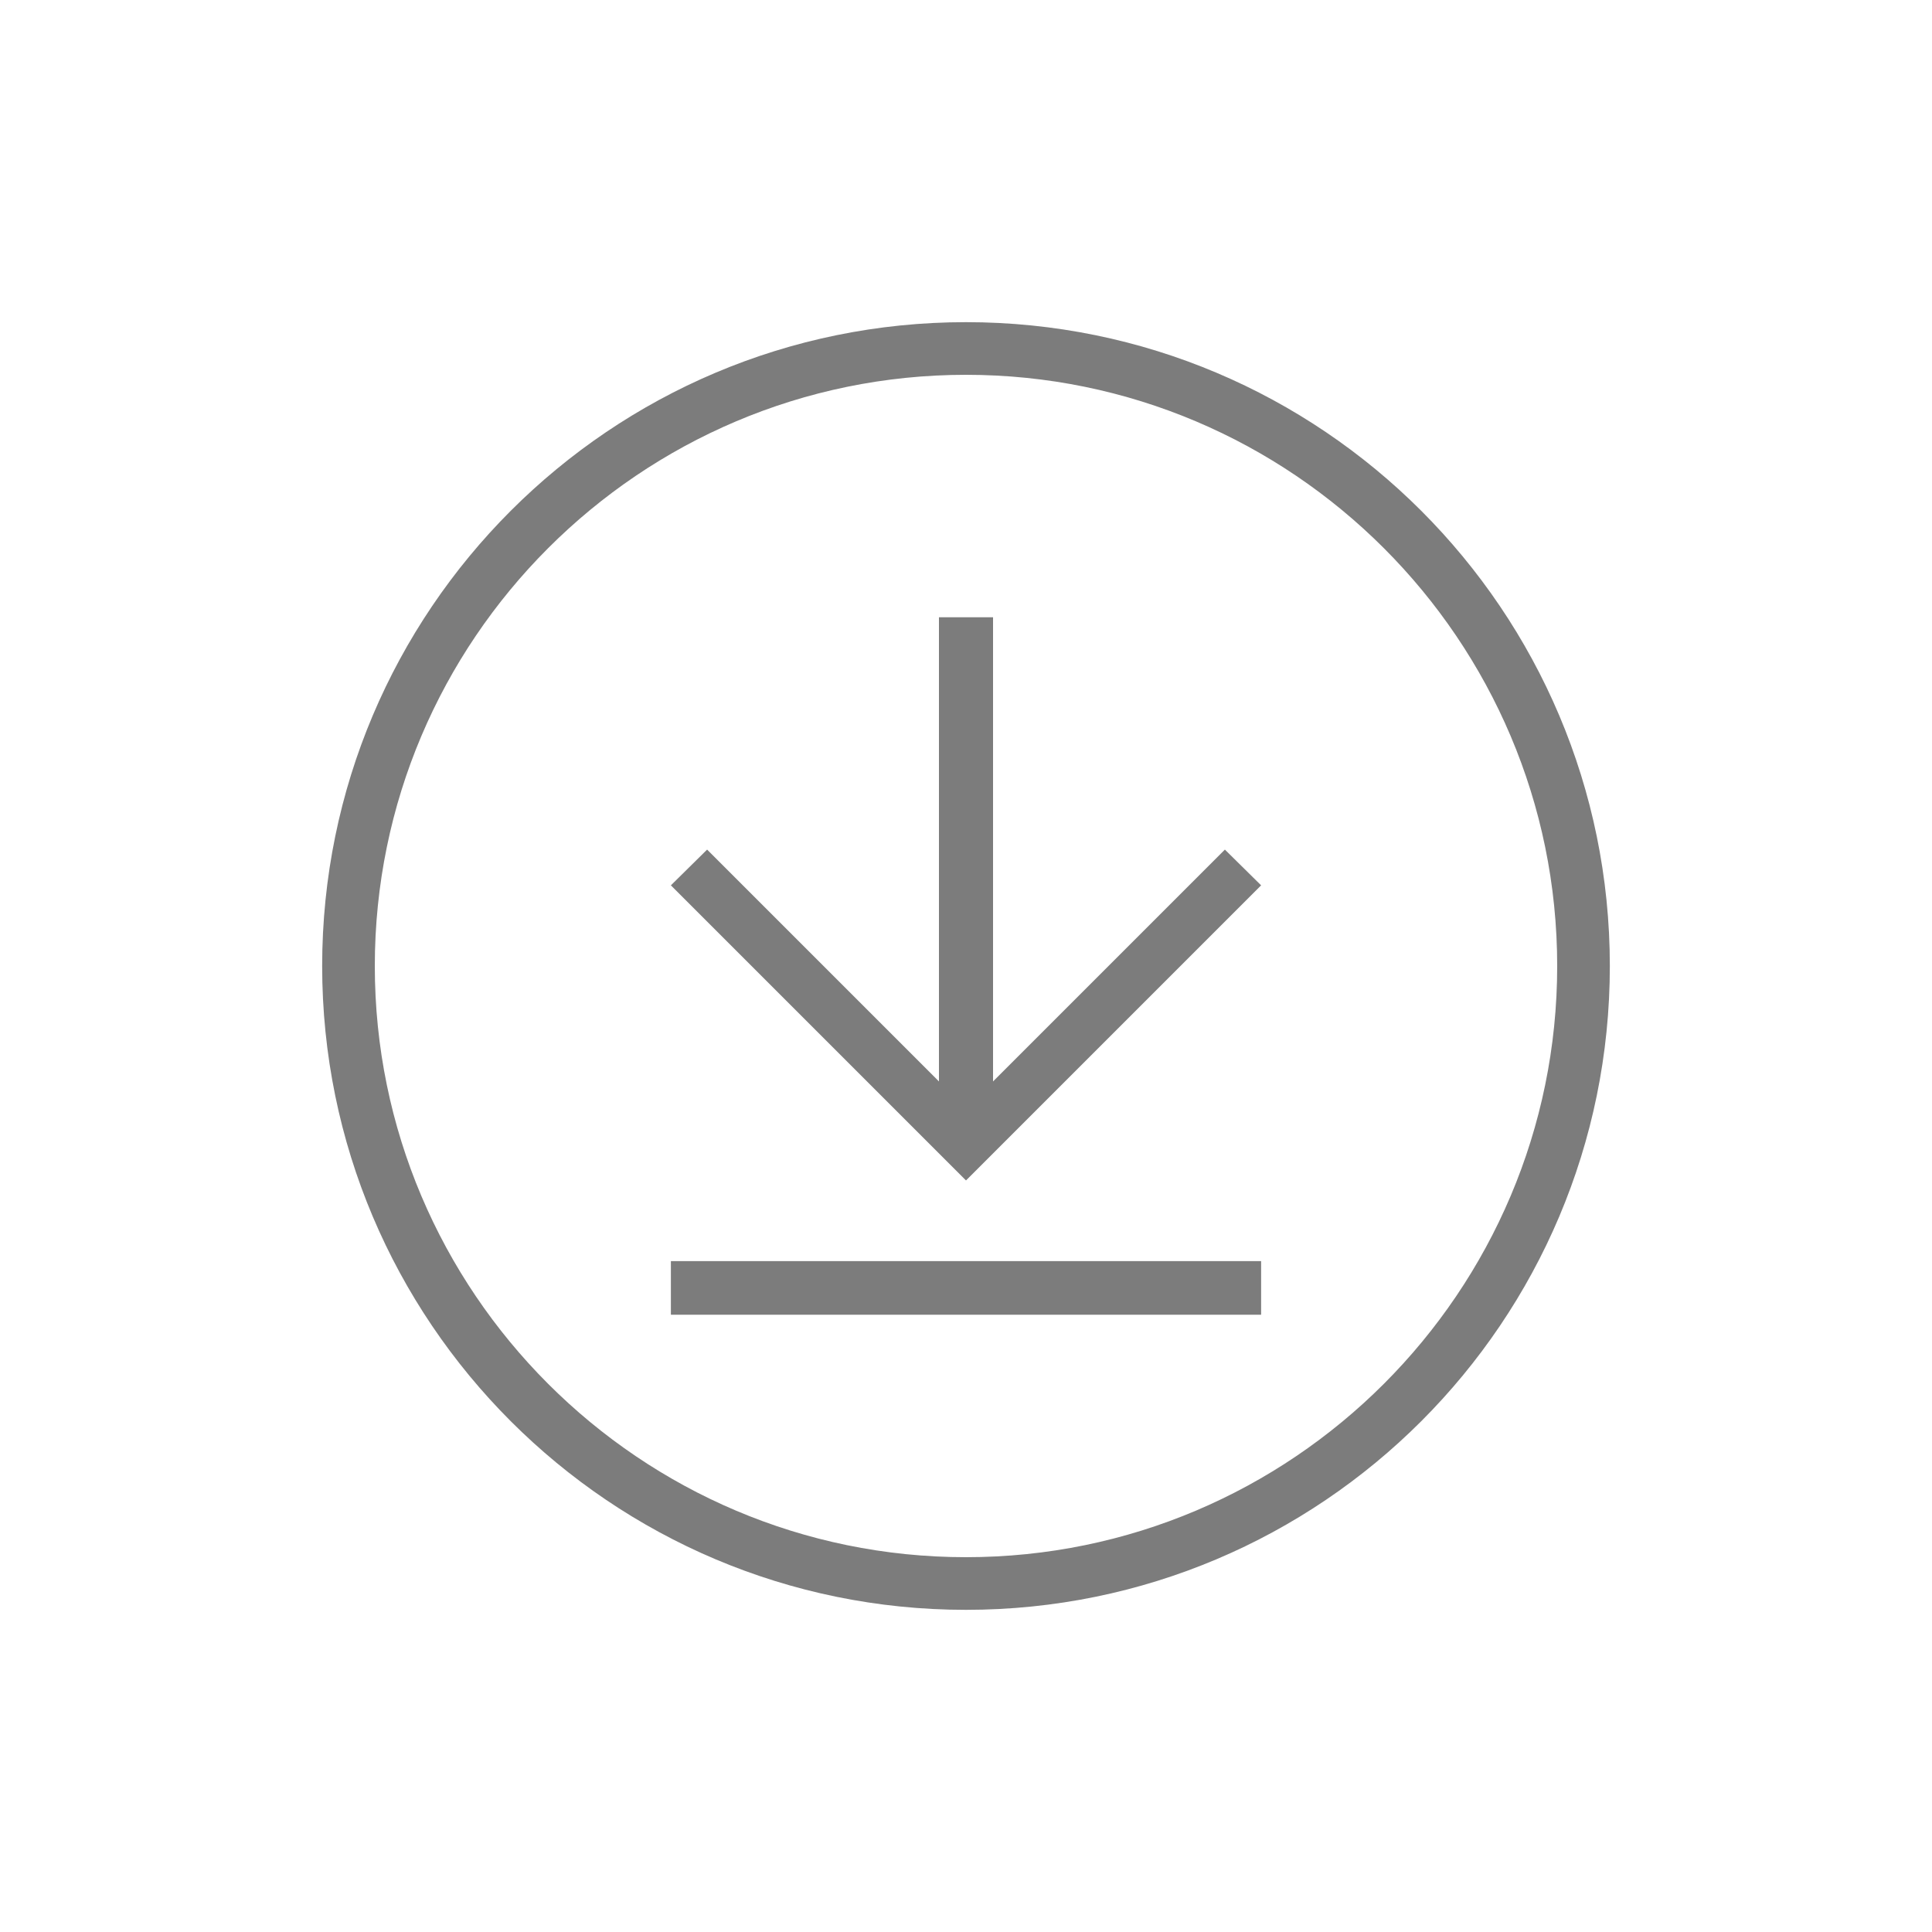 <?xml version="1.0" encoding="utf-8"?>
<!-- Generator: Adobe Illustrator 18.1.0, SVG Export Plug-In . SVG Version: 6.00 Build 0)  -->
<!DOCTYPE svg PUBLIC "-//W3C//DTD SVG 1.1//EN" "http://www.w3.org/Graphics/SVG/1.1/DTD/svg11.dtd">
<svg version="1.1" id="Layer_1" xmlns="http://www.w3.org/2000/svg" xmlns:xlink="http://www.w3.org/1999/xlink" x="0px" y="0px"
	 width="400px" height="400px" viewBox="0 0 400 400" enable-background="new 0 0 400 400" xml:space="preserve">
<g>
	<defs>
		<rect id="SVGID_1_" width="400" height="400"/>
	</defs>
	<clipPath id="SVGID_2_">
		<use xlink:href="#SVGID_1_"  overflow="visible"/>
	</clipPath>
	<path clip-path="url(#SVGID_2_)" fill="#7C7C7C" d="M200,66.7c-73.6,0-133.3,59.7-133.3,133.3S126.4,333.3,200,333.3
		S333.3,273.6,333.3,200S273.6,66.7,200,66.7z M200,322.4c-67.5,0-122.4-54.9-122.4-122.4S132.5,77.6,200,77.6
		S322.4,132.5,322.4,200S267.5,322.4,200,322.4z"/>
	<rect x="138.9" y="261.1" clip-path="url(#SVGID_2_)" fill="#7C7C7C" width="122.2" height="11.1"/>
	<polygon clip-path="url(#SVGID_2_)" fill="#7C7C7C" points="253.6,175.9 205.6,223.9 205.6,127.8 194.4,127.8 194.4,223.9 
		146.4,175.9 138.9,183.3 200,244.4 261.1,183.3 	"/>
</g>
</svg>
